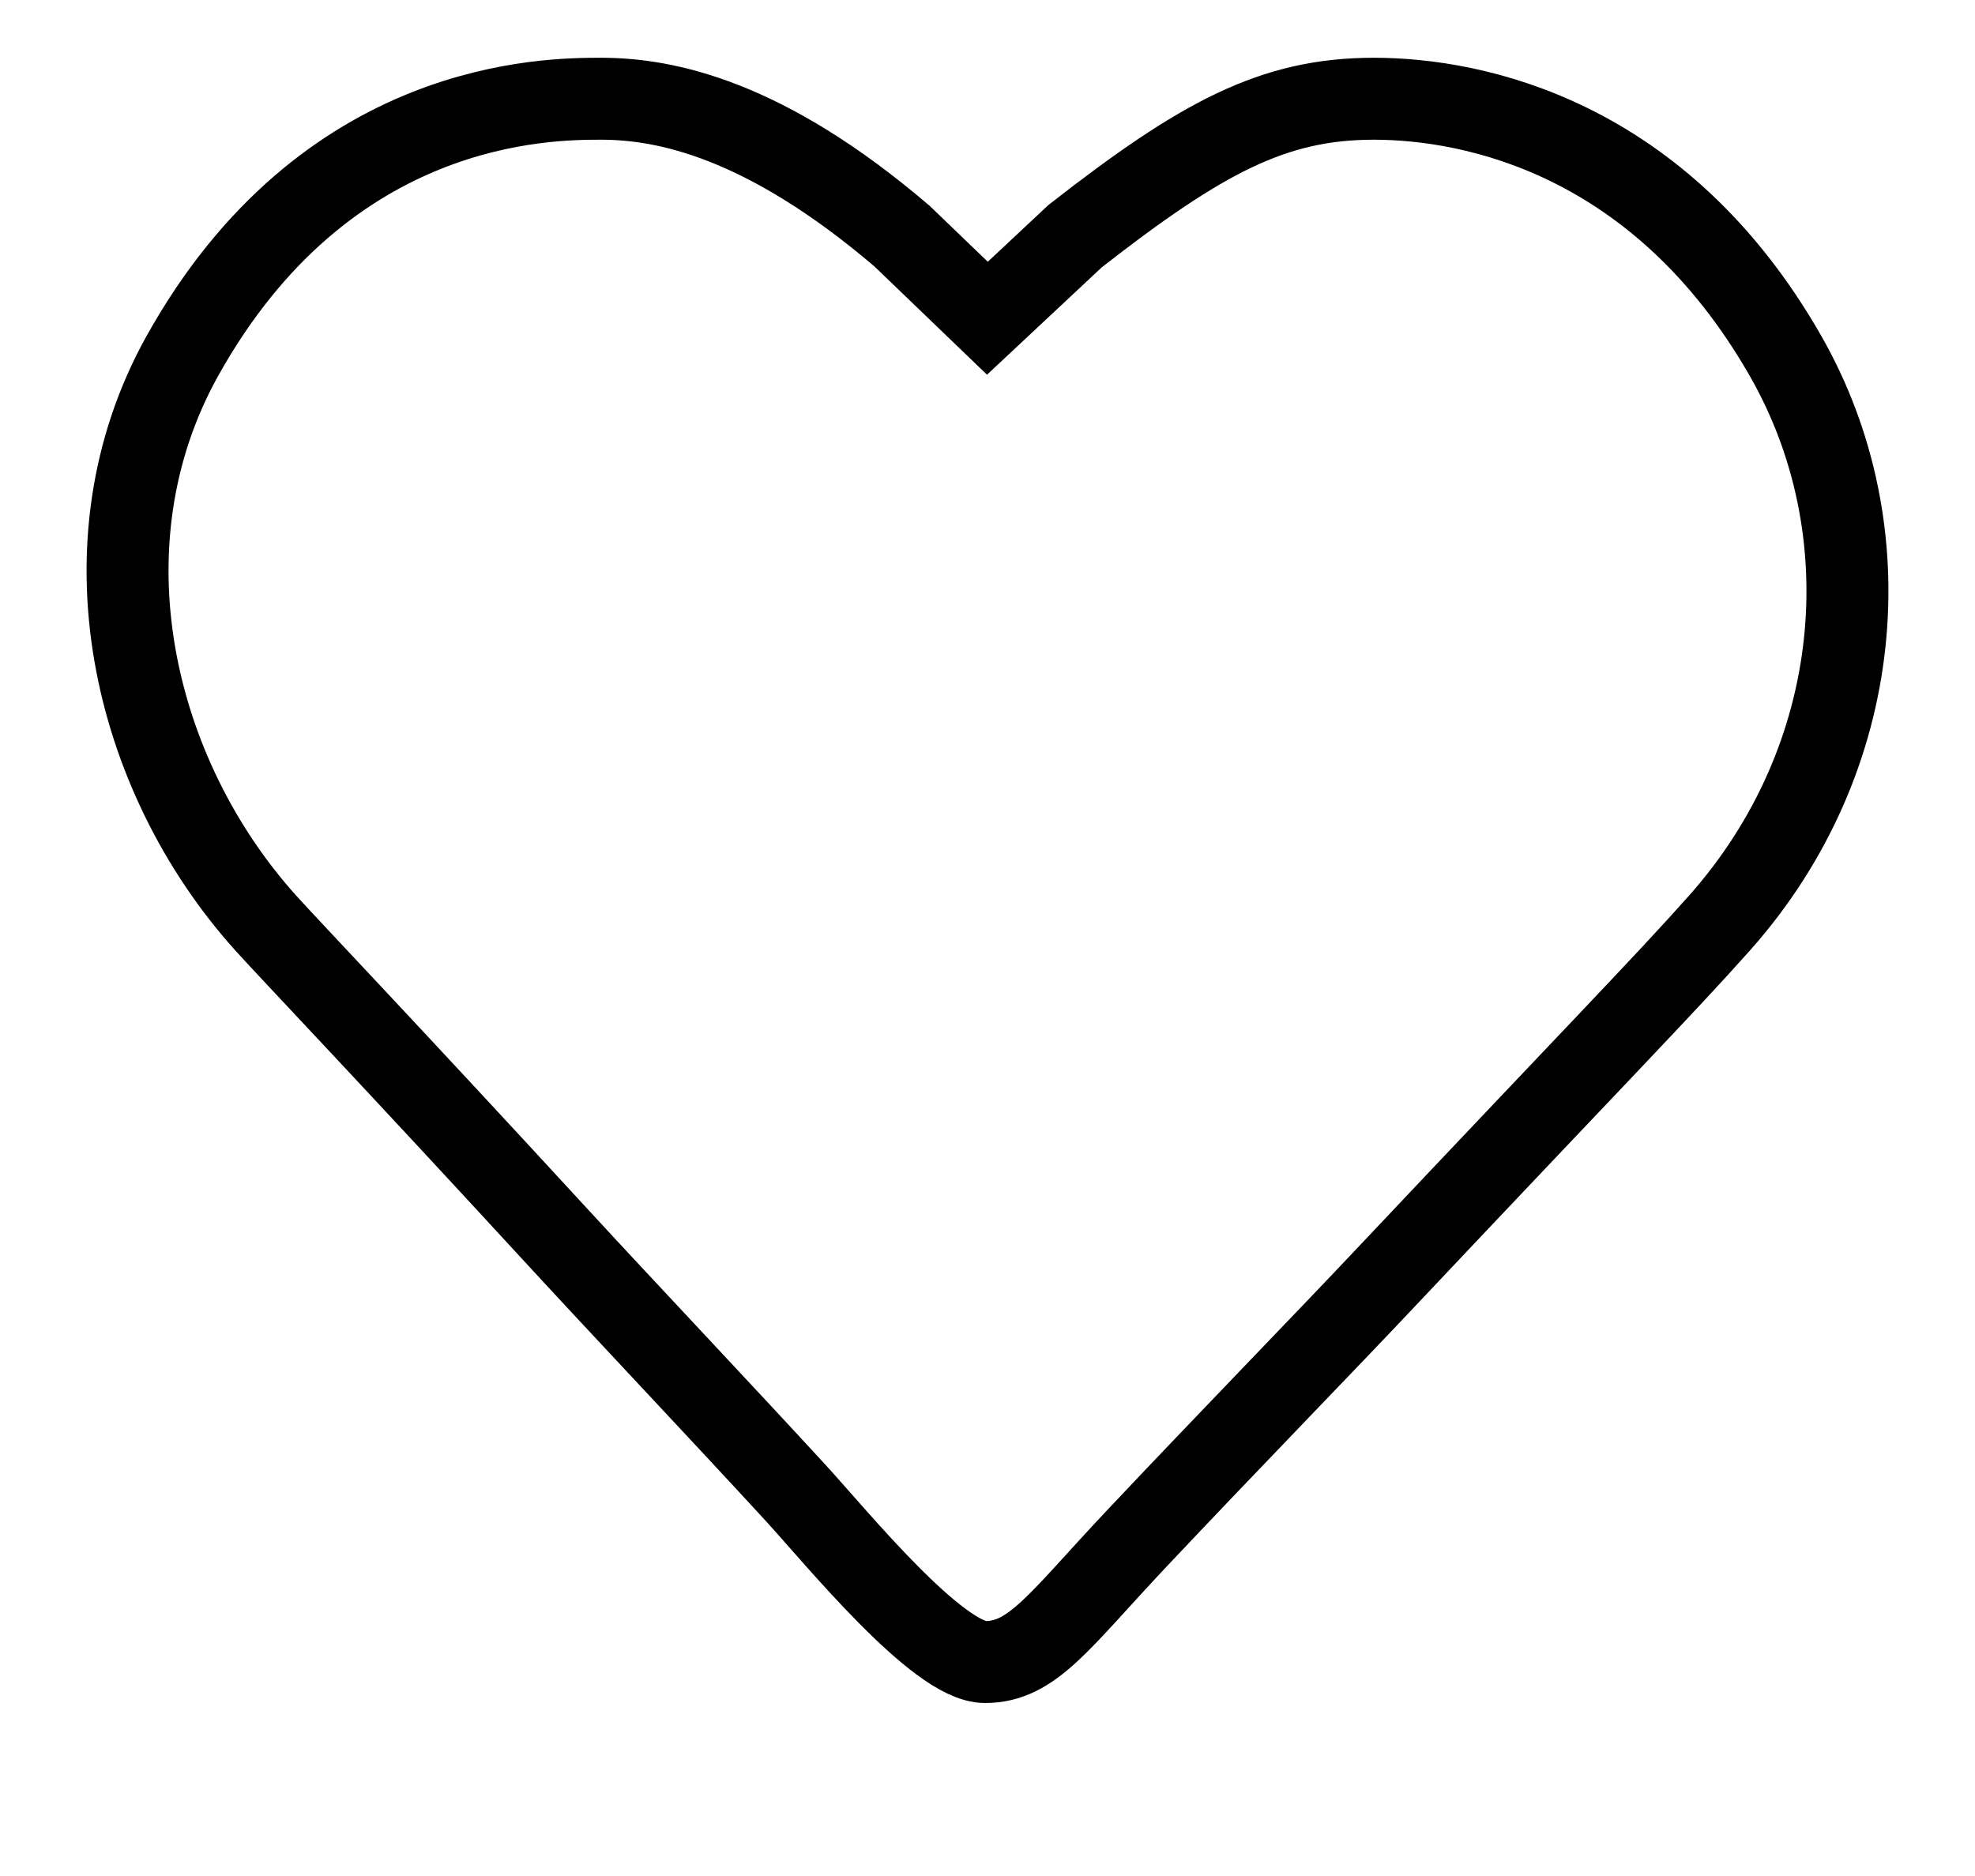 <?xml version="1.0" encoding="UTF-8"?> <svg xmlns="http://www.w3.org/2000/svg" width="20" height="19" viewBox="0 0 20 19" fill="none"><g clip-path="url(#clip0_4411_277)"><path fill-rule="evenodd" clip-rule="evenodd" d="M9.976 16.833C10.456 16.833 10.727 16.415 11.5 15.594C12.466 14.569 13.398 13.614 14.074 12.896C16.071 10.778 16.857 9.974 17.414 9.347C18.895 7.68 19.087 5.364 18.082 3.606C16.816 1.389 14.928 1 13.912 1C12.897 1 12.171 1.389 10.888 2.391L9.999 3.223L9.134 2.391C7.743 1.202 6.735 1 6.089 1C5.549 1 3.298 1 1.846 3.606C0.788 5.507 1.341 7.848 2.69 9.347C2.931 9.615 3.927 10.658 5.654 12.536C6.35 13.292 7.334 14.332 8.059 15.122C8.469 15.569 9.496 16.833 9.976 16.833Z" stroke="black" stroke-width="0.83"></path></g><defs><clipPath id="clip0_4411_277"><rect width="19" height="19" fill="white" transform="translate(0.5)"></rect></clipPath></defs></svg> 